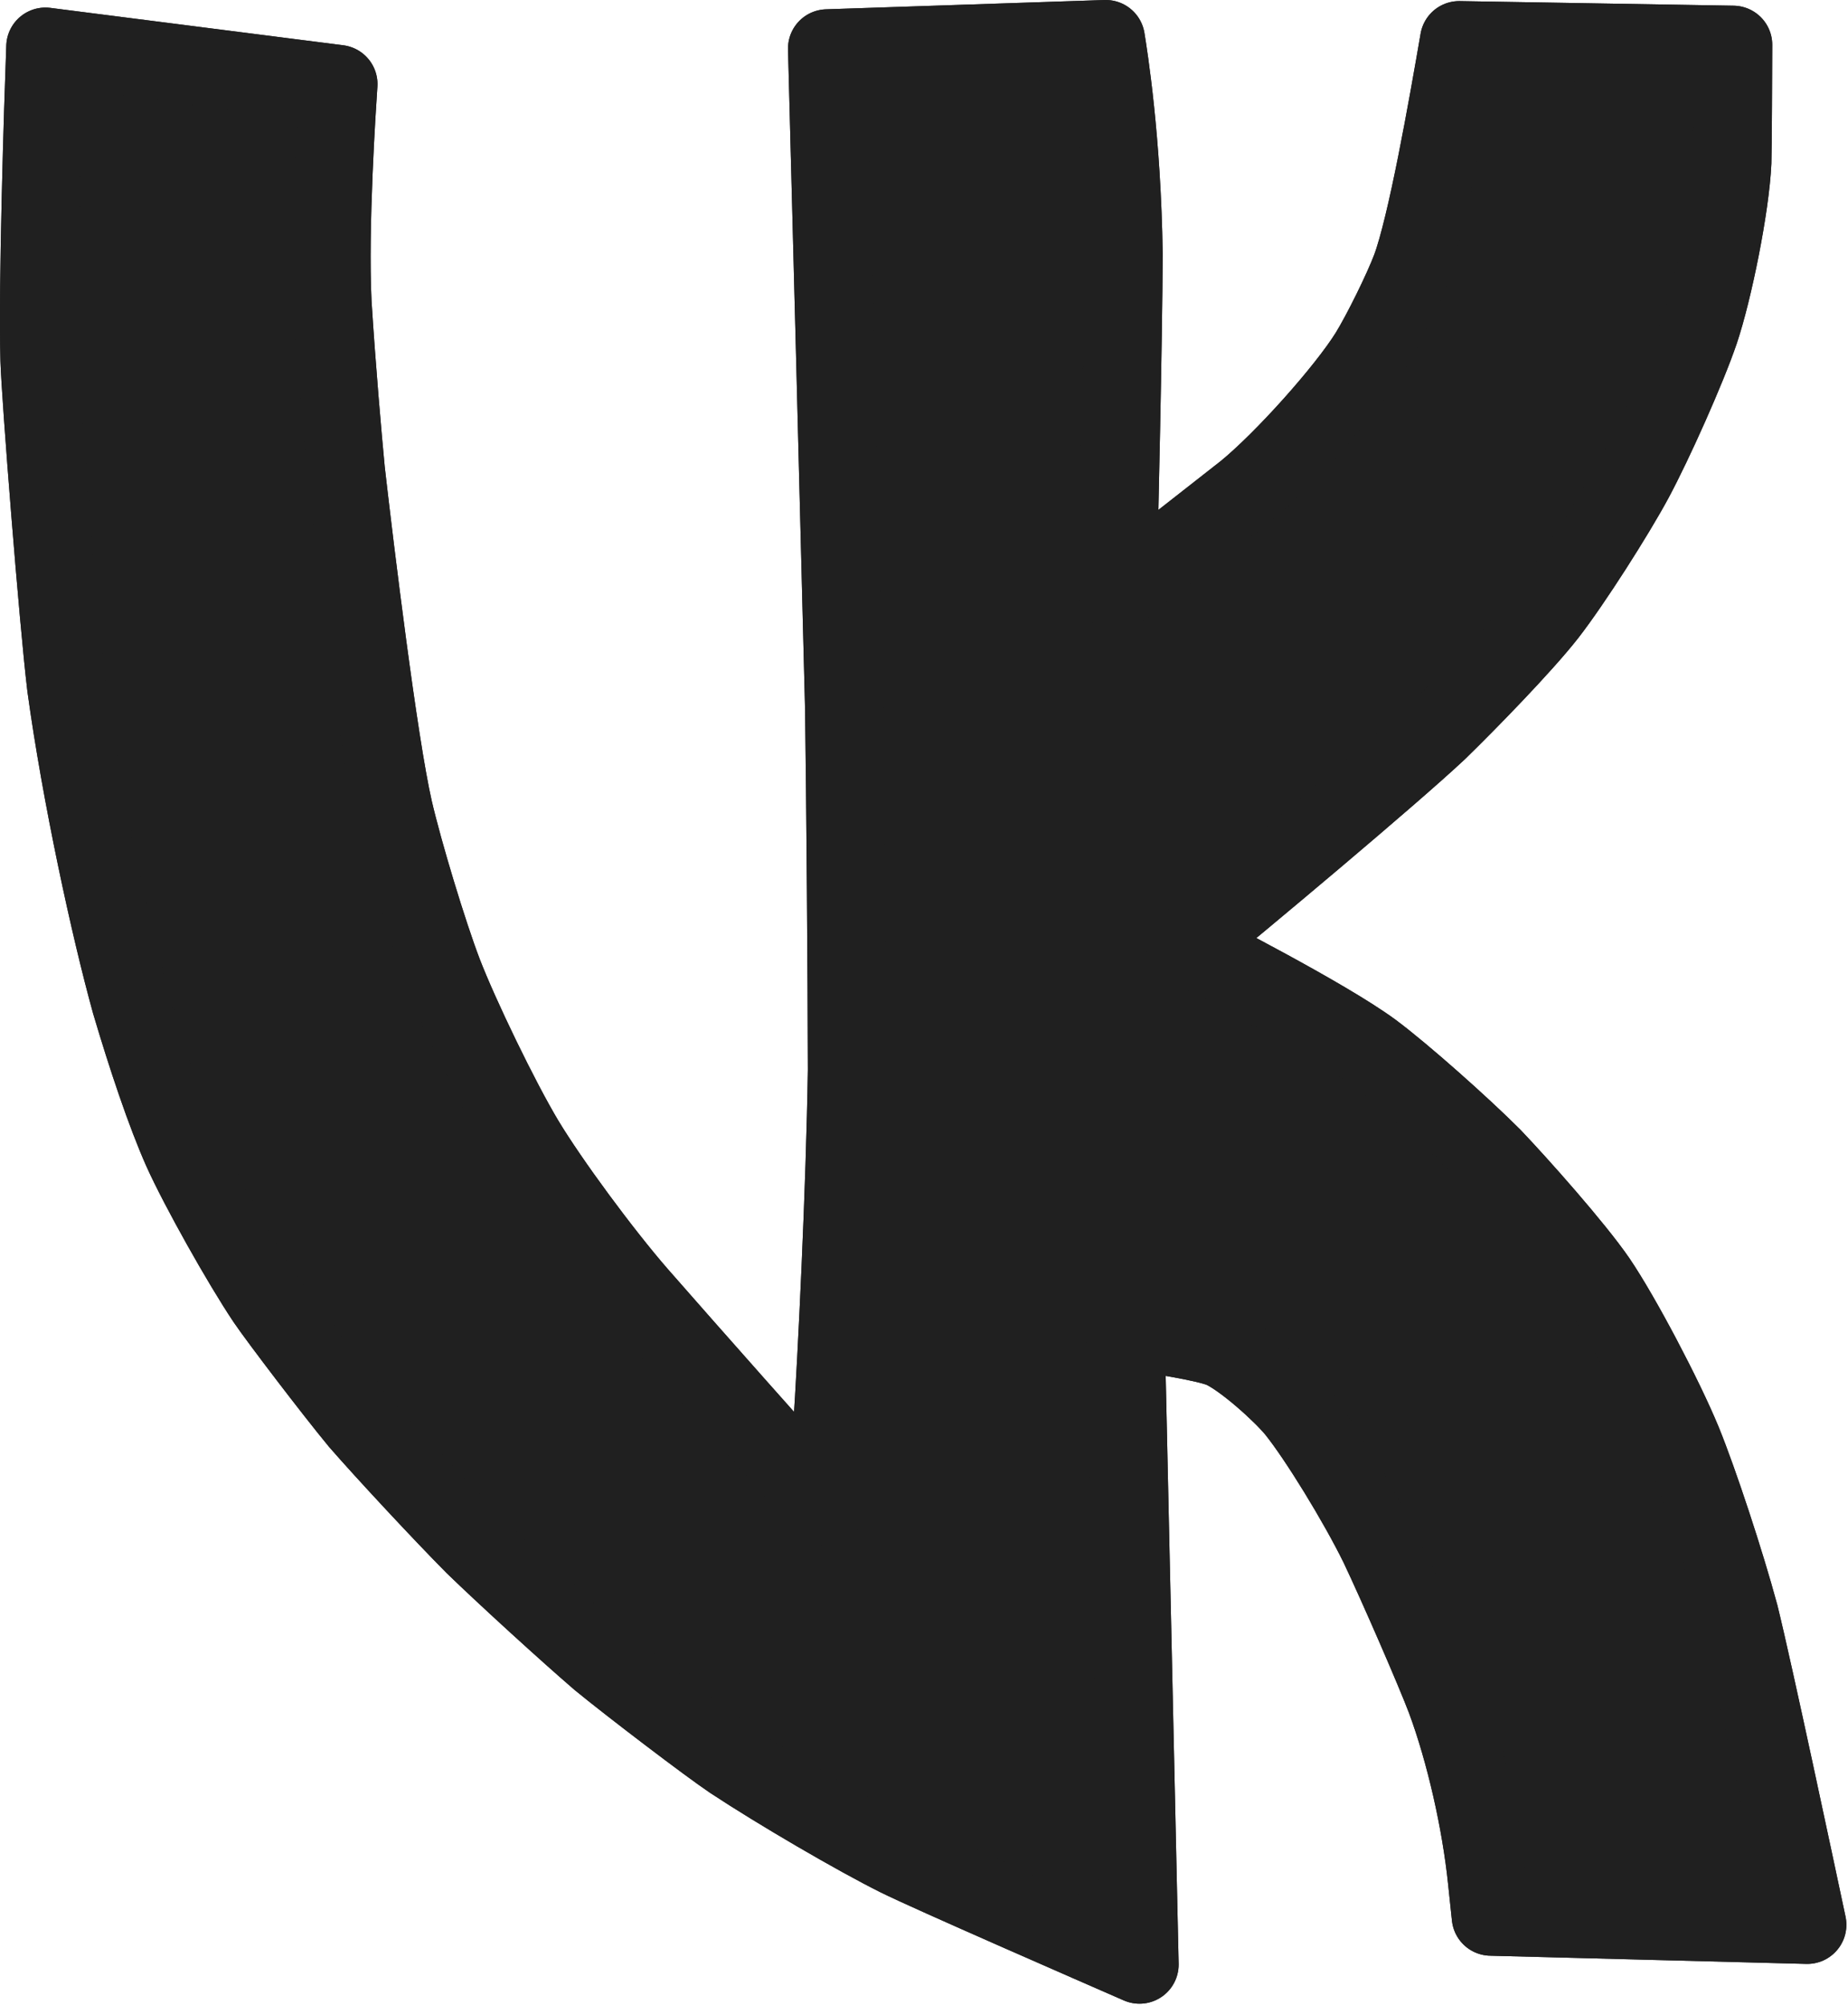 <?xml version="1.0" encoding="UTF-8" standalone="no"?> <svg xmlns="http://www.w3.org/2000/svg" xmlns:xlink="http://www.w3.org/1999/xlink" xmlns:serif="http://www.serif.com/" width="100%" height="100%" viewBox="0 0 354 384" version="1.1" xml:space="preserve" style="fill-rule:evenodd;clip-rule:evenodd;stroke-linecap:round;stroke-linejoin:round;"> <g id="Layer_11" transform="matrix(1,0,0,1,-1676.19,-1008.91)"> <path d="M1684.89,1017.86C1684.45,1029.65 1683.38,1063.25 1683.77,1077.86C1683.96,1084.59 1687.36,1127.87 1688.88,1140.4C1691.74,1161.24 1697.28,1186.69 1701.24,1200.98C1704.28,1211.26 1707.92,1222.16 1711.11,1229.3C1714.31,1236.41 1722.43,1250.89 1727.17,1257.96C1729.55,1261.48 1740.11,1275.34 1744.96,1281.2C1750.08,1287.08 1761.12,1298.93 1767.04,1304.89C1773.04,1310.71 1785.1,1321.71 1791.15,1326.9C1797.22,1331.87 1811.9,1343.05 1816.41,1346.08C1825.34,1351.97 1840.21,1360.65 1848.22,1364.64C1854.23,1367.63 1886.21,1381.57 1894.47,1385.18L1891.79,1263.64C1897.17,1264.43 1907.42,1265.95 1910.44,1267.32C1914.57,1269.26 1921.71,1275.7 1924.38,1278.95C1928.68,1284.29 1936.24,1296.62 1940.31,1304.91C1944.09,1312.88 1951.09,1329.01 1953.1,1334.32C1956.89,1344.52 1959.88,1357.84 1961.03,1368.88C1961.3,1371.49 1961.68,1375.04 1961.78,1375.99L2022.38,1377.56C2019.89,1365.87 2012.18,1329.5 2009.4,1318.23C2006.67,1308.12 2001.6,1292.72 1998.49,1285.1C1994.98,1276.57 1986.79,1261 1982.13,1254.14C1977.78,1247.81 1967.18,1235.89 1962.11,1230.57C1956.4,1224.83 1944.88,1214.57 1939.06,1210.25C1930.14,1203.69 1906.58,1191.65 1903.35,1189.99C1914.58,1180.82 1942.58,1157.39 1951.67,1148.86C1957.23,1143.45 1967.88,1132.54 1972.61,1126.49C1977.32,1120.43 1985.59,1107.45 1989.21,1100.72C1993.05,1093.56 1999.39,1079.35 2001.77,1072.32C2004.37,1064.59 2007.64,1048.45 2008.02,1039.92C2008.11,1037.72 2008.16,1021.1 2008.18,1017.5L1955.71,1016.62C1953.47,1029.65 1949.49,1052.21 1946.44,1060.36C1944.83,1064.6 1940.86,1072.65 1938.45,1076.57C1933.95,1083.81 1922.01,1097.14 1914.72,1103.07C1913.57,1104 1891.07,1121.58 1890.22,1122.24C1890.57,1108.23 1891.34,1074.5 1891.41,1057.61C1891.11,1035.59 1888.51,1019.51 1888.01,1016.41L1834.64,1018.19C1835.32,1043.5 1836.96,1106.81 1837.91,1144.8C1838.15,1161.75 1838.42,1196.3 1838.44,1213.9C1838.1,1236.41 1836.52,1268.98 1835.6,1282.72C1835.26,1287.48 1834.73,1294.9 1834.54,1297.56C1826.48,1288.64 1808.44,1268.3 1798.45,1256.89C1791.51,1248.91 1781.48,1235.31 1776.73,1227.43C1772,1219.55 1764.23,1203.46 1761.08,1195.27C1758.21,1187.79 1753.46,1172.11 1751.57,1163.92C1748.67,1151.2 1744.19,1114.51 1742.43,1099.1C1741.8,1092.44 1740.67,1079.64 1739.87,1066.93C1739.16,1052.24 1740.72,1029.28 1741,1025.02L1684.89,1017.86Z" style="fill:rgb(32,32,32);stroke:rgb(32,32,32);stroke-width:15px;"></path> <path d="M1684.89,1017.86C1684.45,1029.65 1683.38,1063.25 1683.77,1077.86C1683.96,1084.59 1687.36,1127.87 1688.88,1140.4C1691.74,1161.24 1697.28,1186.69 1701.24,1200.98C1704.28,1211.26 1707.92,1222.16 1711.11,1229.3C1714.31,1236.41 1722.43,1250.89 1727.17,1257.96C1729.55,1261.48 1740.11,1275.34 1744.96,1281.2C1750.08,1287.08 1761.12,1298.93 1767.04,1304.89C1773.04,1310.71 1785.1,1321.71 1791.15,1326.9C1797.22,1331.87 1811.9,1343.05 1816.41,1346.08C1825.34,1351.97 1840.21,1360.65 1848.22,1364.64C1854.23,1367.63 1886.21,1381.57 1894.47,1385.18L1891.79,1263.64C1897.17,1264.43 1907.42,1265.95 1910.44,1267.32C1914.57,1269.26 1921.71,1275.7 1924.38,1278.95C1928.68,1284.29 1936.24,1296.62 1940.31,1304.91C1944.09,1312.88 1951.09,1329.01 1953.1,1334.32C1956.89,1344.52 1959.88,1357.84 1961.03,1368.88C1961.3,1371.49 1961.68,1375.04 1961.78,1375.99L2022.38,1377.56C2019.89,1365.87 2012.18,1329.5 2009.4,1318.23C2006.67,1308.12 2001.6,1292.72 1998.49,1285.1C1994.98,1276.57 1986.79,1261 1982.13,1254.14C1977.78,1247.81 1967.18,1235.89 1962.11,1230.57C1956.4,1224.83 1944.88,1214.57 1939.06,1210.25C1930.14,1203.69 1906.58,1191.65 1903.35,1189.99C1914.58,1180.82 1942.58,1157.39 1951.67,1148.86C1957.23,1143.45 1967.88,1132.54 1972.61,1126.49C1977.32,1120.43 1985.59,1107.45 1989.21,1100.72C1993.05,1093.56 1999.39,1079.35 2001.77,1072.32C2004.37,1064.59 2007.64,1048.45 2008.02,1039.92C2008.11,1037.72 2008.16,1021.1 2008.18,1017.5L1955.71,1016.62C1953.47,1029.65 1949.49,1052.21 1946.44,1060.36C1944.83,1064.6 1940.86,1072.65 1938.45,1076.57C1933.95,1083.81 1922.01,1097.14 1914.72,1103.07C1913.57,1104 1891.07,1121.58 1890.22,1122.24C1890.57,1108.23 1891.34,1074.5 1891.41,1057.61C1891.11,1035.59 1888.51,1019.51 1888.01,1016.41L1834.64,1018.19C1835.32,1043.5 1836.96,1106.81 1837.91,1144.8C1838.15,1161.75 1838.42,1196.3 1838.44,1213.9C1838.1,1236.41 1836.52,1268.98 1835.6,1282.72C1835.26,1287.48 1834.73,1294.9 1834.54,1297.56C1826.48,1288.64 1808.44,1268.3 1798.45,1256.89C1791.51,1248.91 1781.48,1235.31 1776.73,1227.43C1772,1219.55 1764.23,1203.46 1761.08,1195.27C1758.21,1187.79 1753.46,1172.11 1751.57,1163.92C1748.67,1151.2 1744.19,1114.51 1742.43,1099.1C1741.8,1092.44 1740.67,1079.64 1739.87,1066.93C1739.16,1052.24 1740.72,1029.28 1741,1025.02L1684.89,1017.86Z" style="fill:none;fill-rule:nonzero;stroke:rgb(32,32,32);stroke-width:15px;"></path> </g> </svg> 